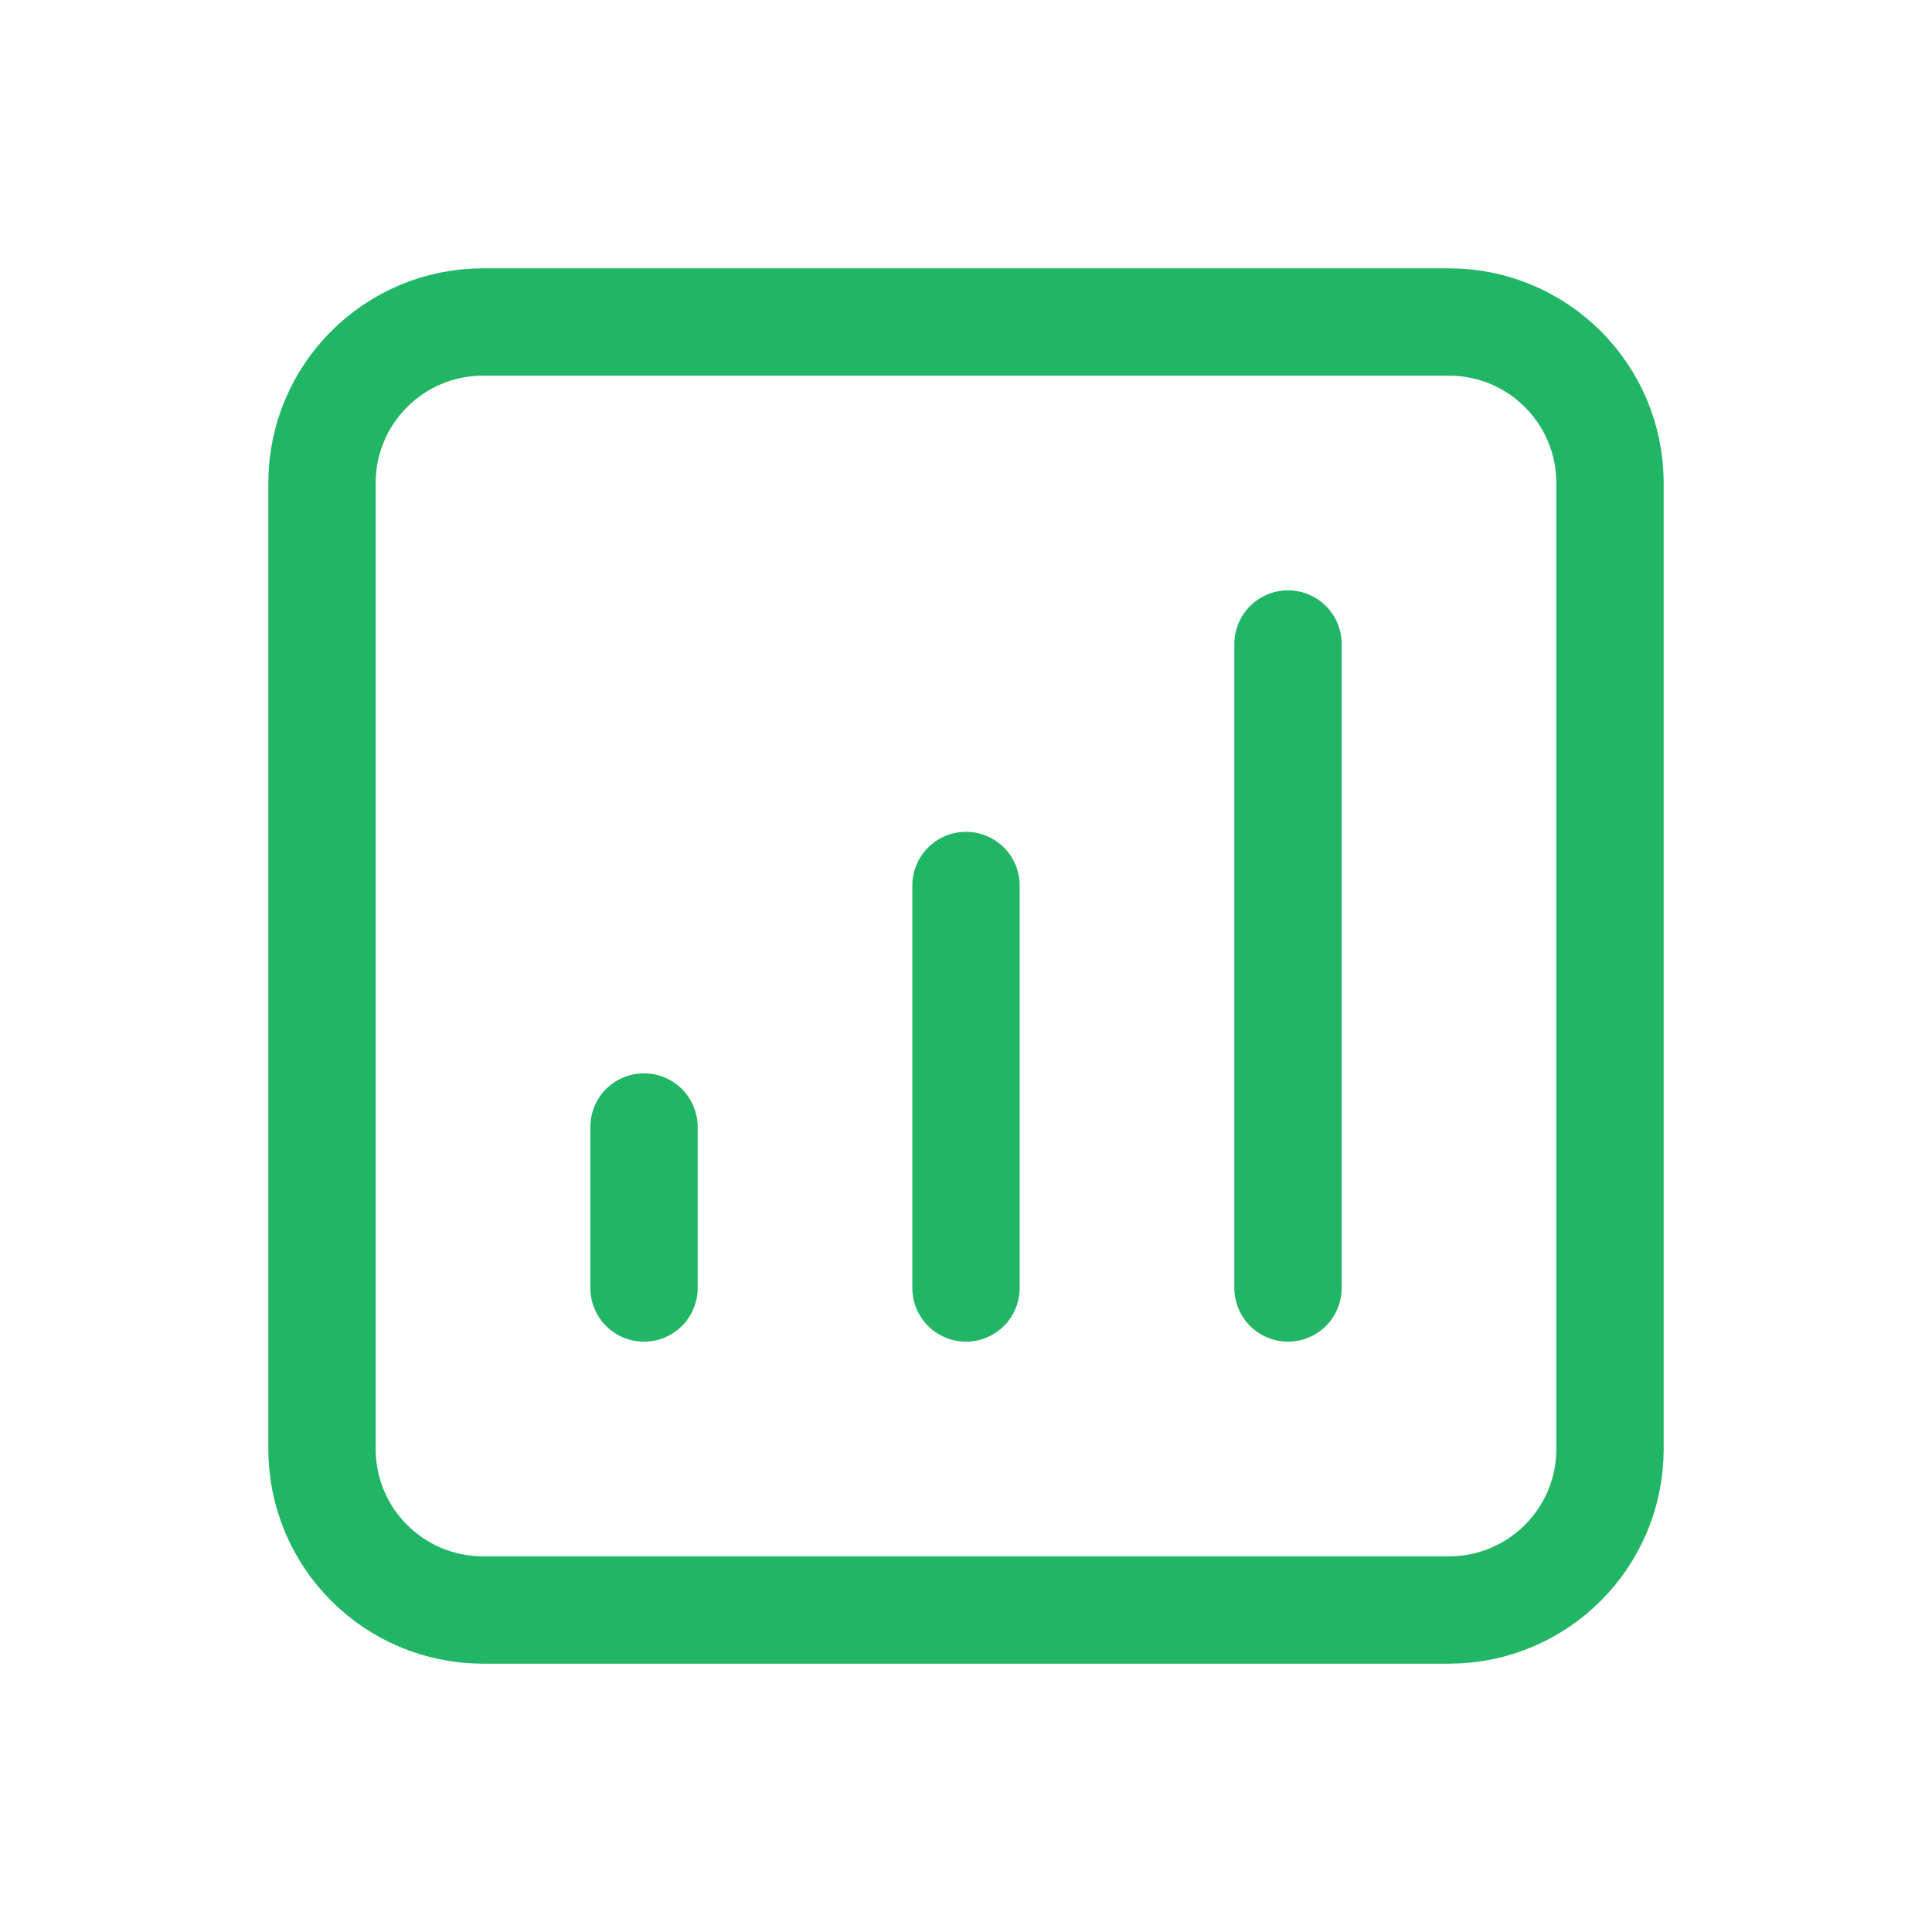 <svg width="36" height="36" viewBox="0 0 36 36" fill="none" xmlns="http://www.w3.org/2000/svg">
<path d="M24 12V24M18 16.5V24M12 21V24M9 30H27C28.657 30 30 28.657 30 27V9C30 7.343 28.657 6 27 6H9C7.343 6 6 7.343 6 9V27C6 28.657 7.343 30 9 30Z" stroke="#21B566" stroke-width="2" stroke-linecap="round" stroke-linejoin="round"/>
</svg>
